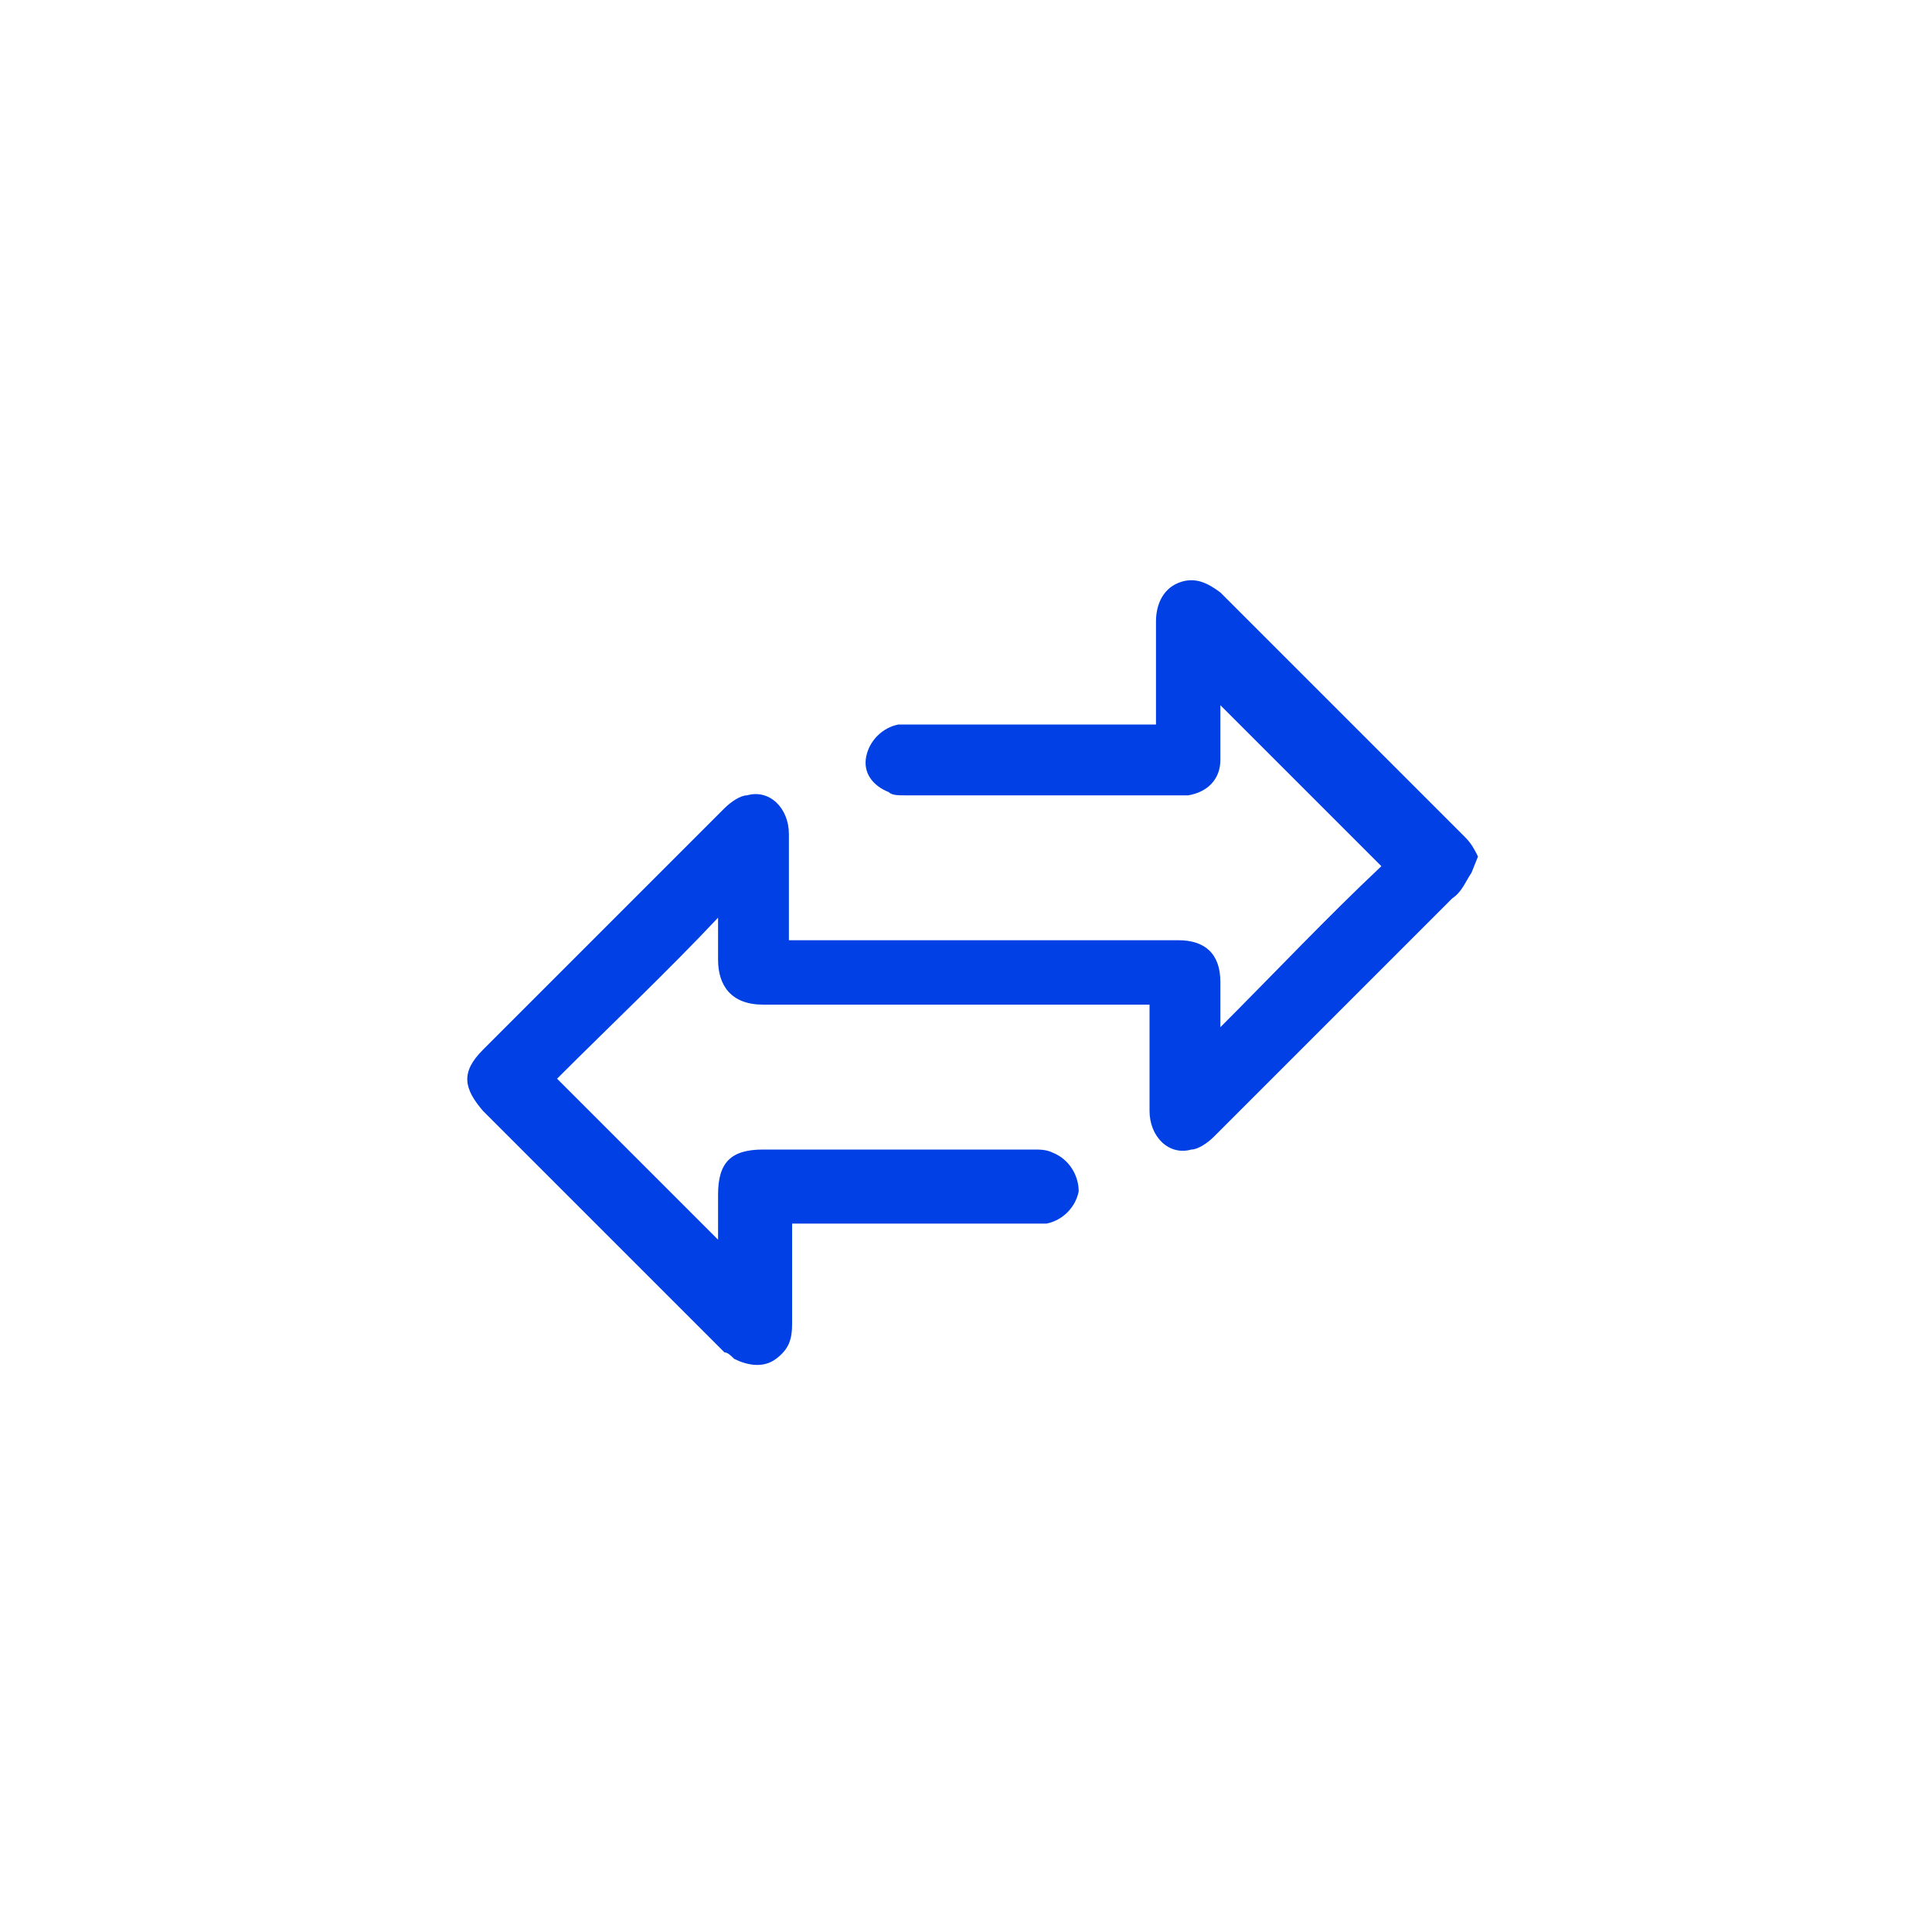 <?xml version="1.0" encoding="utf-8"?>
<!-- Generator: Adobe Illustrator 28.0.0, SVG Export Plug-In . SVG Version: 6.00 Build 0)  -->
<svg version="1.1" id="Layer_1" xmlns="http://www.w3.org/2000/svg" xmlns:xlink="http://www.w3.org/1999/xlink" x="0px" y="0px"
	 viewBox="0 0 60 60" style="enable-background:new 0 0 60 60;" xml:space="preserve">
<style type="text/css">
	.st0{fill:#0040E4;}
</style>
<path class="st0" d="M45.7,27.1c-0.2,0.3-0.3,0.6-0.6,0.8c-2.5,2.5-4.9,4.9-7.4,7.4c-0.2,0.2-0.5,0.4-0.7,0.4
	c-0.7,0.2-1.3-0.4-1.3-1.2c0-1,0-1.9,0-2.9c0-0.1,0-0.2,0-0.4h-0.4c-3.9,0-7.7,0-11.6,0c-1,0-1.4-0.6-1.4-1.4c0-0.5,0-0.9,0-1.3
	c-1.6,1.7-3.3,3.3-5,5c1.6,1.6,3.3,3.3,5,5c0-0.4,0-0.9,0-1.4c0-1,0.4-1.4,1.4-1.4c2.8,0,5.6,0,8.4,0c0.2,0,0.4,0,0.6,0.1
	c0.5,0.2,0.8,0.7,0.8,1.2c-0.1,0.5-0.5,0.9-1,1c-0.1,0-0.2,0-0.4,0c-2.4,0-4.8,0-7.1,0h-0.4c0,0.1,0,0.2,0,0.3c0,0.9,0,1.9,0,2.8
	c0,0.5-0.1,0.8-0.5,1.1s-0.9,0.2-1.3,0c-0.1-0.1-0.2-0.2-0.3-0.2c-2.5-2.5-5-5-7.5-7.5c-0.6-0.7-0.7-1.2,0-1.9c2.5-2.5,5-5,7.5-7.5
	c0.2-0.2,0.5-0.4,0.7-0.4c0.7-0.2,1.3,0.4,1.3,1.2c0,1,0,1.9,0,2.9c0,0.1,0,0.2,0,0.4c0.2,0,0.3,0,0.4,0c3.9,0,7.8,0,11.7,0
	c0.8,0,1.3,0.4,1.3,1.3c0,0.4,0,0.8,0,1.2v0.2c1.7-1.7,3.3-3.4,5-5c-1.6-1.6-3.3-3.3-5-5c0,0,0,0.1,0,0.2c0,0.5,0,1,0,1.5
	c0,0.6-0.4,1-1,1.1c-0.1,0-0.2,0-0.2,0c-2.9,0-5.8,0-8.6,0c-0.2,0-0.4,0-0.5-0.1c-0.5-0.2-0.8-0.6-0.7-1.1c0.1-0.5,0.5-0.9,1-1
	c0.1,0,0.2,0,0.4,0c2.4,0,4.8,0,7.2,0h0.4c0-0.1,0-0.2,0-0.4c0-0.9,0-1.9,0-2.8c0-0.5,0.2-1,0.7-1.2c0.5-0.2,0.9,0,1.3,0.3
	c2.5,2.5,5,5,7.6,7.6c0.2,0.2,0.3,0.4,0.4,0.6L45.7,27.1L45.7,27.1z"/>
</svg>
